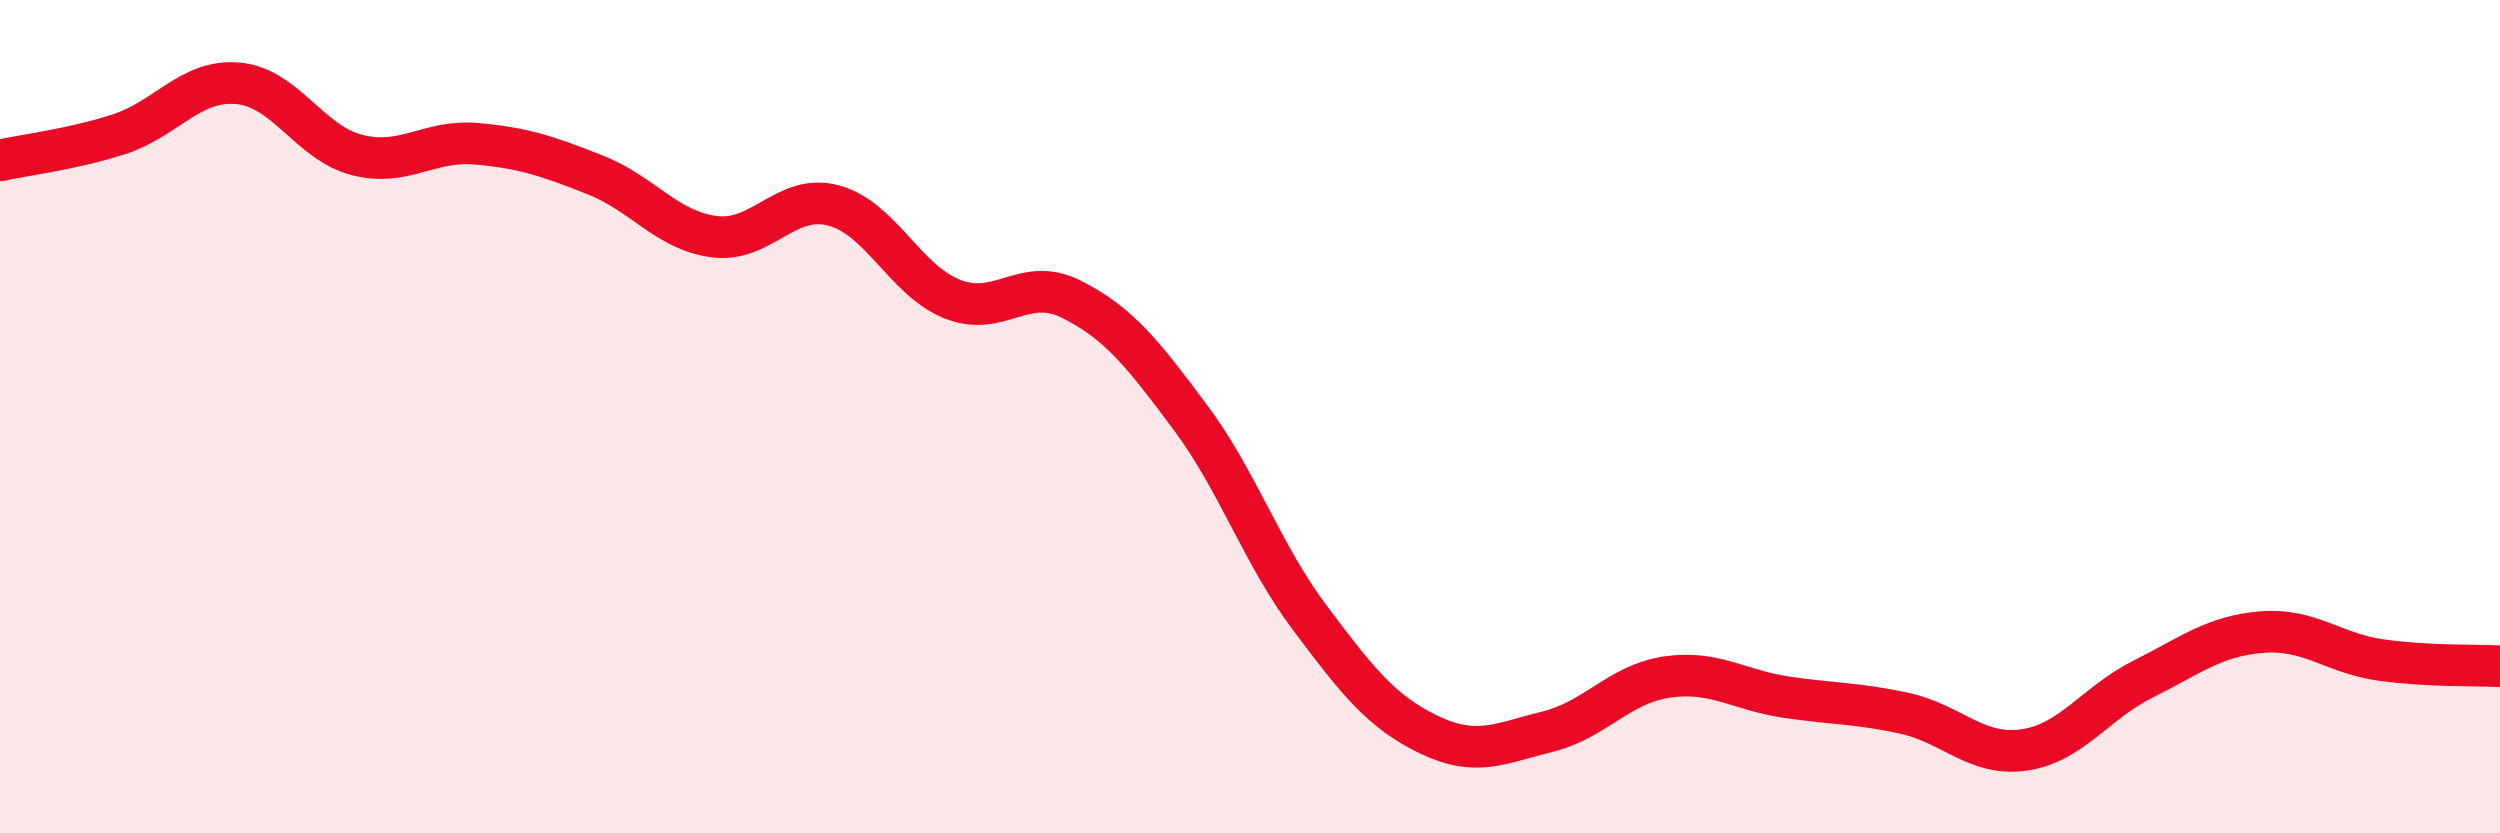 
    <svg width="60" height="20" viewBox="0 0 60 20" xmlns="http://www.w3.org/2000/svg">
      <path
        d="M 0,3.85 C 0.57,3.72 1.72,3.59 2.86,3.22 C 4,2.85 4.57,1.9 5.71,2 C 6.85,2.1 7.43,3.43 8.57,3.72 C 9.71,4.01 10.29,3.35 11.43,3.45 C 12.57,3.55 13.15,3.75 14.29,4.2 C 15.43,4.65 16,5.53 17.14,5.68 C 18.28,5.83 18.86,4.63 20,4.93 C 21.14,5.23 21.72,6.73 22.86,7.18 C 24,7.63 24.57,6.61 25.71,7.18 C 26.85,7.75 27.43,8.49 28.57,10.02 C 29.71,11.55 30.29,13.3 31.43,14.82 C 32.57,16.34 33.15,17.08 34.29,17.63 C 35.43,18.18 36,17.84 37.14,17.56 C 38.28,17.28 38.86,16.42 40,16.25 C 41.14,16.08 41.72,16.56 42.86,16.73 C 44,16.9 44.57,16.87 45.71,17.12 C 46.85,17.37 47.43,18.16 48.57,18 C 49.71,17.84 50.29,16.87 51.43,16.3 C 52.57,15.73 53.15,15.26 54.29,15.17 C 55.43,15.08 56,15.68 57.14,15.84 C 58.28,16 59.43,15.96 60,15.99L60 20L0 20Z"
        fill="#EB0A25"
        opacity="0.1"
        stroke-linecap="round"
        stroke-linejoin="round"
      />
      <path
        d="M 0,3.85 C 0.57,3.72 1.72,3.59 2.86,3.22 C 4,2.85 4.57,1.9 5.71,2 C 6.85,2.1 7.43,3.43 8.57,3.72 C 9.71,4.01 10.29,3.35 11.43,3.45 C 12.57,3.55 13.15,3.75 14.29,4.2 C 15.43,4.65 16,5.53 17.14,5.68 C 18.28,5.83 18.86,4.63 20,4.93 C 21.14,5.23 21.72,6.73 22.86,7.18 C 24,7.63 24.57,6.61 25.71,7.18 C 26.85,7.75 27.43,8.49 28.57,10.02 C 29.71,11.55 30.29,13.3 31.43,14.82 C 32.57,16.34 33.15,17.08 34.29,17.63 C 35.43,18.18 36,17.84 37.14,17.56 C 38.28,17.28 38.86,16.42 40,16.25 C 41.14,16.08 41.72,16.56 42.86,16.73 C 44,16.9 44.57,16.87 45.71,17.12 C 46.85,17.37 47.43,18.16 48.57,18 C 49.71,17.84 50.29,16.87 51.43,16.3 C 52.57,15.73 53.15,15.26 54.29,15.17 C 55.43,15.08 56,15.68 57.14,15.84 C 58.28,16 59.43,15.96 60,15.99"
        stroke="#EB0A25"
        stroke-width="1"
        fill="none"
        stroke-linecap="round"
        stroke-linejoin="round"
      />
    </svg>
  